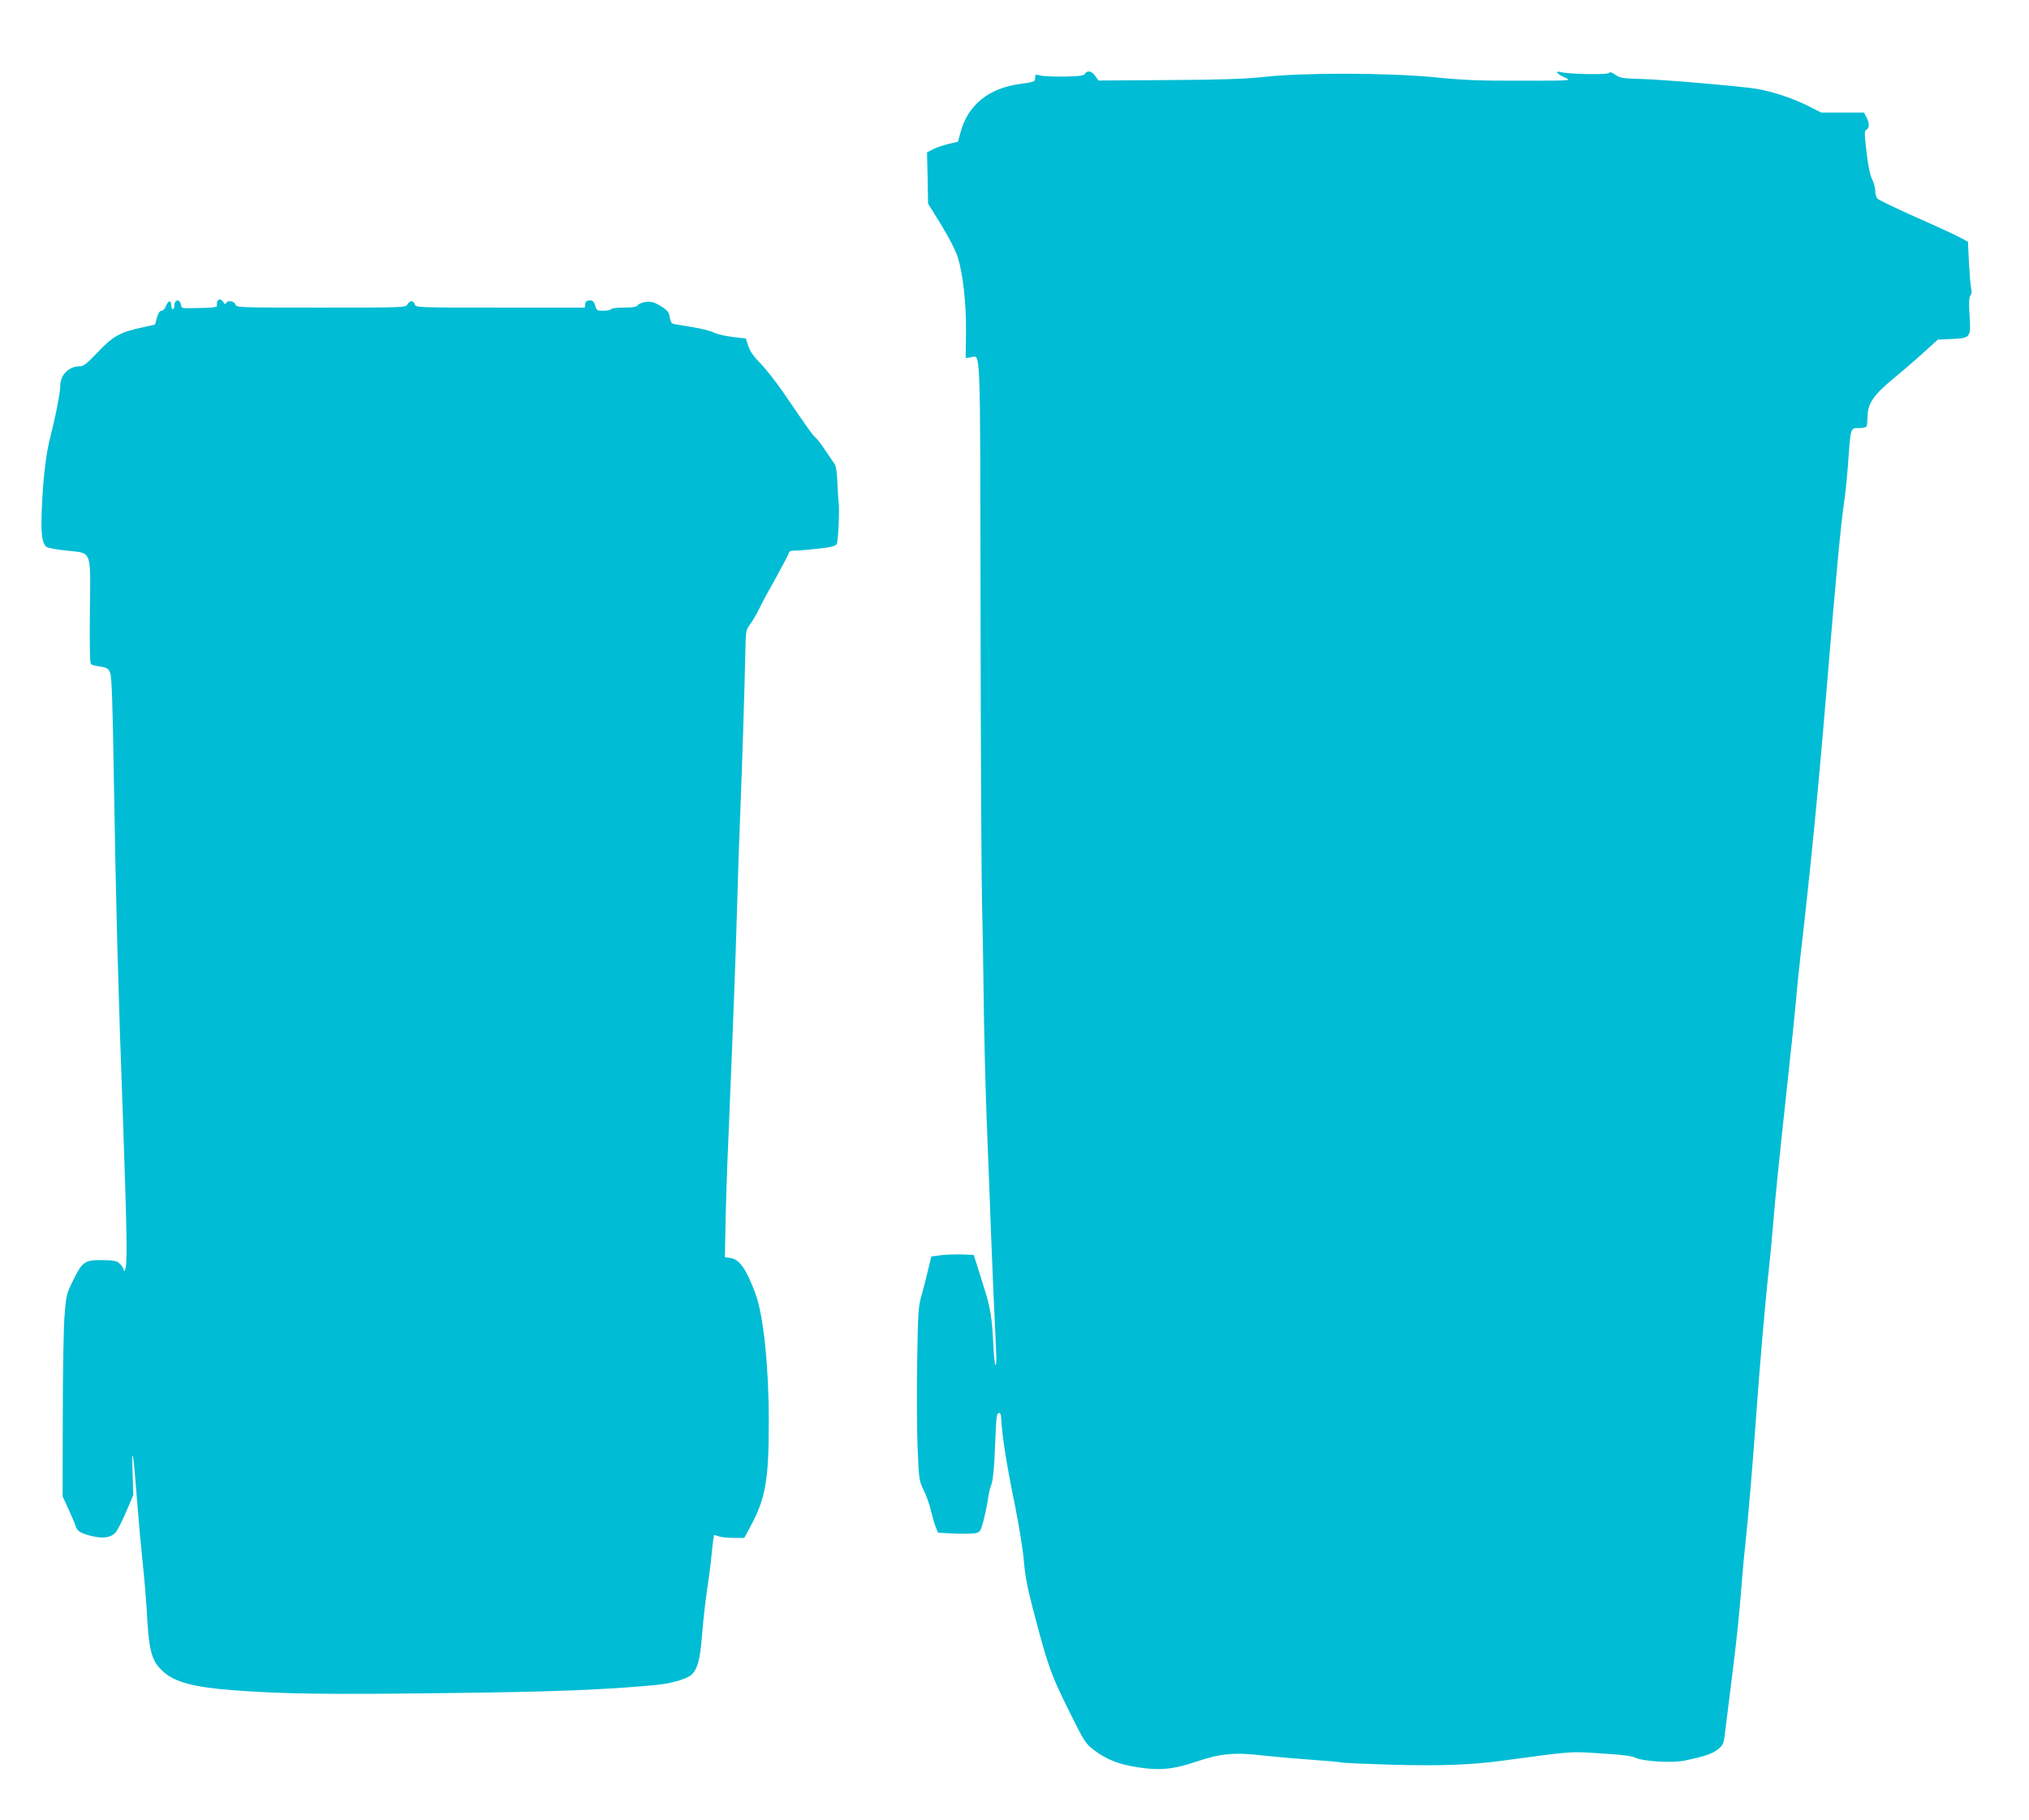 <?xml version="1.0" standalone="no"?>
<!DOCTYPE svg PUBLIC "-//W3C//DTD SVG 20010904//EN"
 "http://www.w3.org/TR/2001/REC-SVG-20010904/DTD/svg10.dtd">
<svg version="1.0" xmlns="http://www.w3.org/2000/svg"
 width="1280pt" height="1148pt" viewBox="0 0 1280 1148"
 preserveAspectRatio="xMidYMid meet">
<g transform="translate(0,1148) scale(0.1,-0.1)"
fill="#00bcd4" stroke="none">
<path d="M6845 11015 c-8 -13 -35 -16 -130 -18 -66 -1 -135 2 -152 7 -31 8
-33 7 -33 -16 0 -23 -4 -25 -92 -37 -200 -26 -331 -132 -378 -304 l-17 -61
-56 -13 c-31 -7 -75 -22 -98 -33 l-41 -21 4 -162 3 -162 45 -72 c81 -129 127
-217 143 -268 33 -110 52 -285 51 -462 l-2 -171 32 4 c64 9 59 139 62 -1632 1
-891 6 -1702 9 -1804 3 -102 8 -358 10 -570 2 -212 11 -567 19 -790 9 -223 21
-529 26 -680 9 -243 21 -515 34 -792 3 -49 1 -88 -4 -88 -4 0 -11 62 -14 138
-8 160 -18 224 -57 347 -16 50 -37 117 -47 150 l-19 60 -74 3 c-41 1 -101 -1
-134 -5 l-60 -8 -19 -80 c-10 -44 -29 -116 -41 -160 -22 -75 -24 -103 -29
-425 -3 -190 -2 -436 3 -546 8 -197 9 -203 39 -265 17 -35 38 -94 46 -131 9
-38 22 -83 30 -102 l14 -33 95 -5 c52 -3 112 -2 133 1 36 6 38 8 56 71 10 36
23 97 29 135 5 39 14 79 19 90 15 34 22 113 29 290 5 140 9 170 21 173 11 2
15 -9 17 -45 4 -95 35 -292 84 -528 27 -135 53 -293 58 -360 7 -86 22 -169 54
-290 97 -372 114 -420 226 -646 105 -212 107 -215 168 -261 77 -57 151 -86
273 -105 138 -21 221 -13 370 37 155 52 238 59 435 36 77 -8 212 -20 300 -26
88 -6 167 -13 175 -16 8 -3 146 -9 307 -14 307 -9 512 -2 703 24 471 63 427
60 627 47 127 -7 195 -16 217 -26 49 -25 238 -36 316 -19 122 26 171 42 205
69 36 27 40 37 49 120 3 28 21 172 40 320 34 269 47 397 66 635 5 69 14 166
20 215 17 151 49 534 70 831 19 273 59 737 80 919 6 50 17 169 25 265 16 194
37 400 95 935 22 198 44 416 50 485 6 69 19 202 30 295 59 508 109 1014 160
1630 66 793 91 1062 116 1235 8 58 19 168 24 245 15 210 14 205 66 205 23 0
45 4 49 10 3 5 6 31 6 57 1 87 36 140 162 244 62 51 150 127 197 170 l85 77
89 4 c118 6 120 8 111 151 -5 78 -3 112 5 122 8 10 10 27 5 47 -4 18 -10 91
-14 163 l-6 130 -50 27 c-27 15 -153 73 -280 129 -126 56 -236 109 -242 117
-7 9 -13 31 -13 49 0 19 -9 51 -20 73 -13 25 -25 85 -35 171 -14 119 -14 134
0 141 19 11 19 41 0 78 l-16 30 -134 0 -135 0 -88 44 c-96 48 -221 89 -322
106 -109 17 -597 59 -730 62 -111 3 -128 5 -159 26 -24 17 -36 20 -41 12 -8
-13 -250 -8 -304 5 -42 11 -24 -12 28 -35 41 -19 40 -19 -277 -19 -257 -1
-361 3 -550 22 -298 28 -817 30 -1072 2 -121 -13 -269 -18 -603 -20 l-442 -3
-21 29 c-22 32 -49 37 -64 14z"/>
<path d="M1113 9583 c-7 -3 -13 -16 -13 -29 0 -13 -4 -24 -10 -24 -5 0 -10 11
-10 25 0 34 -19 31 -33 -5 -6 -17 -19 -30 -28 -30 -11 0 -21 -15 -29 -43 l-12
-44 -76 -17 c-144 -31 -188 -55 -283 -155 -68 -72 -92 -91 -113 -91 -72 0
-126 -54 -126 -125 0 -42 -29 -191 -60 -310 -29 -109 -48 -268 -56 -460 -7
-164 0 -219 30 -245 8 -6 65 -16 127 -23 162 -17 151 10 146 -390 -2 -219 0
-320 7 -326 6 -5 33 -12 59 -15 42 -7 50 -12 62 -39 10 -24 16 -195 24 -712
14 -813 24 -1208 57 -2110 25 -715 28 -907 14 -940 -6 -15 -9 -16 -9 -4 -1 8
-12 26 -25 38 -20 19 -35 22 -110 23 -111 2 -127 -9 -185 -128 -42 -85 -44
-95 -54 -224 -6 -74 -11 -361 -11 -636 l-1 -502 36 -78 c20 -44 41 -92 46
-109 9 -33 34 -48 111 -65 65 -15 112 -7 140 23 11 12 42 71 67 130 l46 108
-5 147 c-6 193 7 104 29 -188 9 -118 25 -291 35 -385 10 -93 21 -224 25 -290
14 -276 30 -332 109 -402 72 -63 193 -95 431 -113 309 -24 591 -28 1320 -19
696 8 1008 20 1338 50 106 9 205 37 239 66 38 34 55 95 67 253 7 85 21 211 31
280 11 69 25 174 30 235 6 60 13 111 14 113 2 1 15 -2 30 -8 15 -5 57 -10 94
-10 l67 0 37 68 c98 181 118 293 118 671 0 343 -34 669 -85 804 -56 150 -99
213 -154 222 l-38 6 4 207 c2 114 10 367 19 562 28 672 44 1096 54 1440 5 190
14 458 20 595 12 293 29 834 32 1021 3 124 4 132 29 165 15 19 42 66 61 104
18 39 66 126 105 195 38 69 73 135 77 147 5 17 14 21 39 20 18 0 82 5 142 12
80 8 113 16 123 28 10 15 20 232 12 268 -1 6 -4 57 -7 115 -2 71 -9 111 -19
125 -8 11 -34 49 -58 85 -23 36 -51 72 -61 80 -18 15 -51 61 -203 284 -46 66
-110 149 -144 183 -42 43 -66 76 -77 110 l-16 48 -85 10 c-47 6 -99 18 -117
28 -17 9 -76 24 -130 33 -54 9 -108 18 -120 20 -16 3 -23 14 -28 43 -5 33 -14
44 -56 70 -39 24 -58 30 -91 27 -23 -2 -47 -11 -53 -20 -9 -12 -30 -16 -88
-16 -42 0 -79 -4 -82 -10 -3 -5 -25 -10 -49 -10 -39 0 -43 2 -51 33 -8 25 -15
32 -35 32 -18 0 -26 -6 -28 -22 l-3 -23 -534 0 c-524 0 -533 0 -538 20 -3 11
-12 20 -21 20 -8 0 -20 -9 -26 -20 -10 -20 -21 -20 -545 -20 -525 0 -534 0
-540 20 -7 22 -50 28 -59 8 -3 -9 -8 -8 -16 5 -21 32 -46 20 -41 -20 2 -12
-23 -15 -191 -17 -25 -1 -34 4 -36 19 -5 25 -14 34 -29 28z"/>
</g>
</svg>
